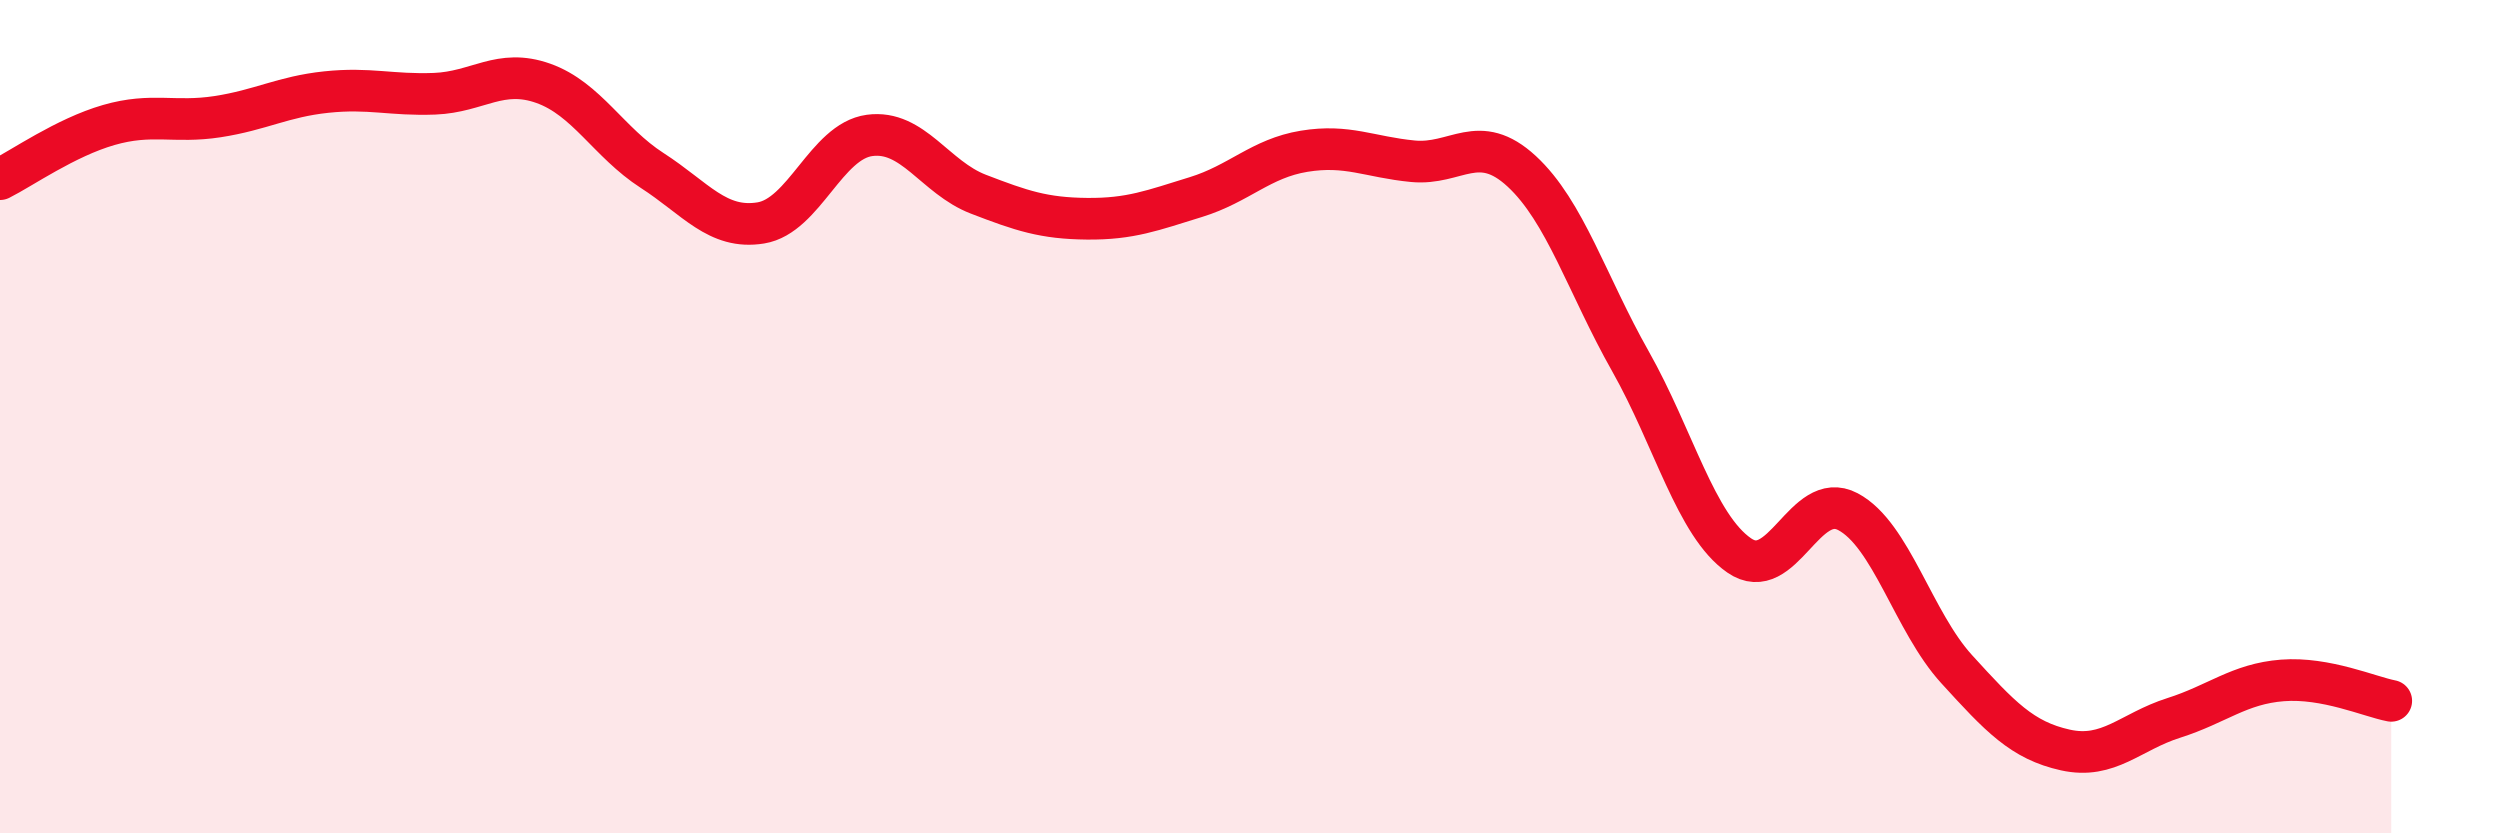 
    <svg width="60" height="20" viewBox="0 0 60 20" xmlns="http://www.w3.org/2000/svg">
      <path
        d="M 0,4.3 C 0.52,4.04 1.57,3.3 2.61,3 C 3.65,2.7 4.18,2.96 5.22,2.8 C 6.26,2.64 6.79,2.32 7.83,2.21 C 8.87,2.1 9.39,2.29 10.43,2.25 C 11.47,2.21 12,1.63 13.04,2 C 14.08,2.37 14.61,3.42 15.65,4.09 C 16.69,4.76 17.22,5.52 18.26,5.35 C 19.3,5.18 19.83,3.39 20.87,3.25 C 21.91,3.11 22.44,4.26 23.48,4.66 C 24.52,5.06 25.05,5.24 26.09,5.25 C 27.13,5.26 27.66,5.05 28.7,4.73 C 29.74,4.41 30.26,3.8 31.3,3.63 C 32.34,3.46 32.87,3.77 33.91,3.87 C 34.95,3.97 35.48,3.15 36.52,4.11 C 37.56,5.07 38.09,6.83 39.13,8.67 C 40.17,10.51 40.7,12.61 41.74,13.33 C 42.78,14.05 43.31,11.73 44.35,12.28 C 45.39,12.83 45.92,14.92 46.96,16.06 C 48,17.2 48.53,17.77 49.57,18 C 50.61,18.23 51.13,17.56 52.17,17.23 C 53.21,16.9 53.74,16.41 54.78,16.33 C 55.82,16.25 56.87,16.72 57.39,16.82L57.39 20L0 20Z"
        fill="#EB0A25"
        opacity="0.1"
        stroke-linecap="round"
        stroke-linejoin="round"
      />
      <path
        d="M 0,4.3 C 0.52,4.04 1.57,3.3 2.61,3 C 3.65,2.7 4.18,2.96 5.22,2.8 C 6.26,2.64 6.79,2.32 7.83,2.21 C 8.87,2.1 9.39,2.29 10.43,2.25 C 11.47,2.21 12,1.63 13.04,2 C 14.08,2.37 14.61,3.42 15.65,4.09 C 16.69,4.76 17.22,5.52 18.26,5.35 C 19.3,5.18 19.83,3.39 20.87,3.25 C 21.91,3.11 22.44,4.26 23.48,4.66 C 24.52,5.06 25.05,5.24 26.09,5.25 C 27.13,5.26 27.66,5.05 28.7,4.73 C 29.74,4.41 30.26,3.8 31.3,3.63 C 32.34,3.46 32.87,3.77 33.91,3.87 C 34.95,3.97 35.48,3.15 36.52,4.11 C 37.56,5.07 38.09,6.83 39.13,8.67 C 40.17,10.51 40.7,12.61 41.74,13.33 C 42.78,14.05 43.31,11.73 44.35,12.28 C 45.39,12.83 45.92,14.92 46.96,16.06 C 48,17.2 48.53,17.77 49.57,18 C 50.61,18.23 51.13,17.56 52.17,17.23 C 53.21,16.9 53.74,16.41 54.78,16.33 C 55.82,16.25 56.87,16.72 57.39,16.82"
        stroke="#EB0A25"
        stroke-width="1"
        fill="none"
        stroke-linecap="round"
        stroke-linejoin="round"
      />
    </svg>
  